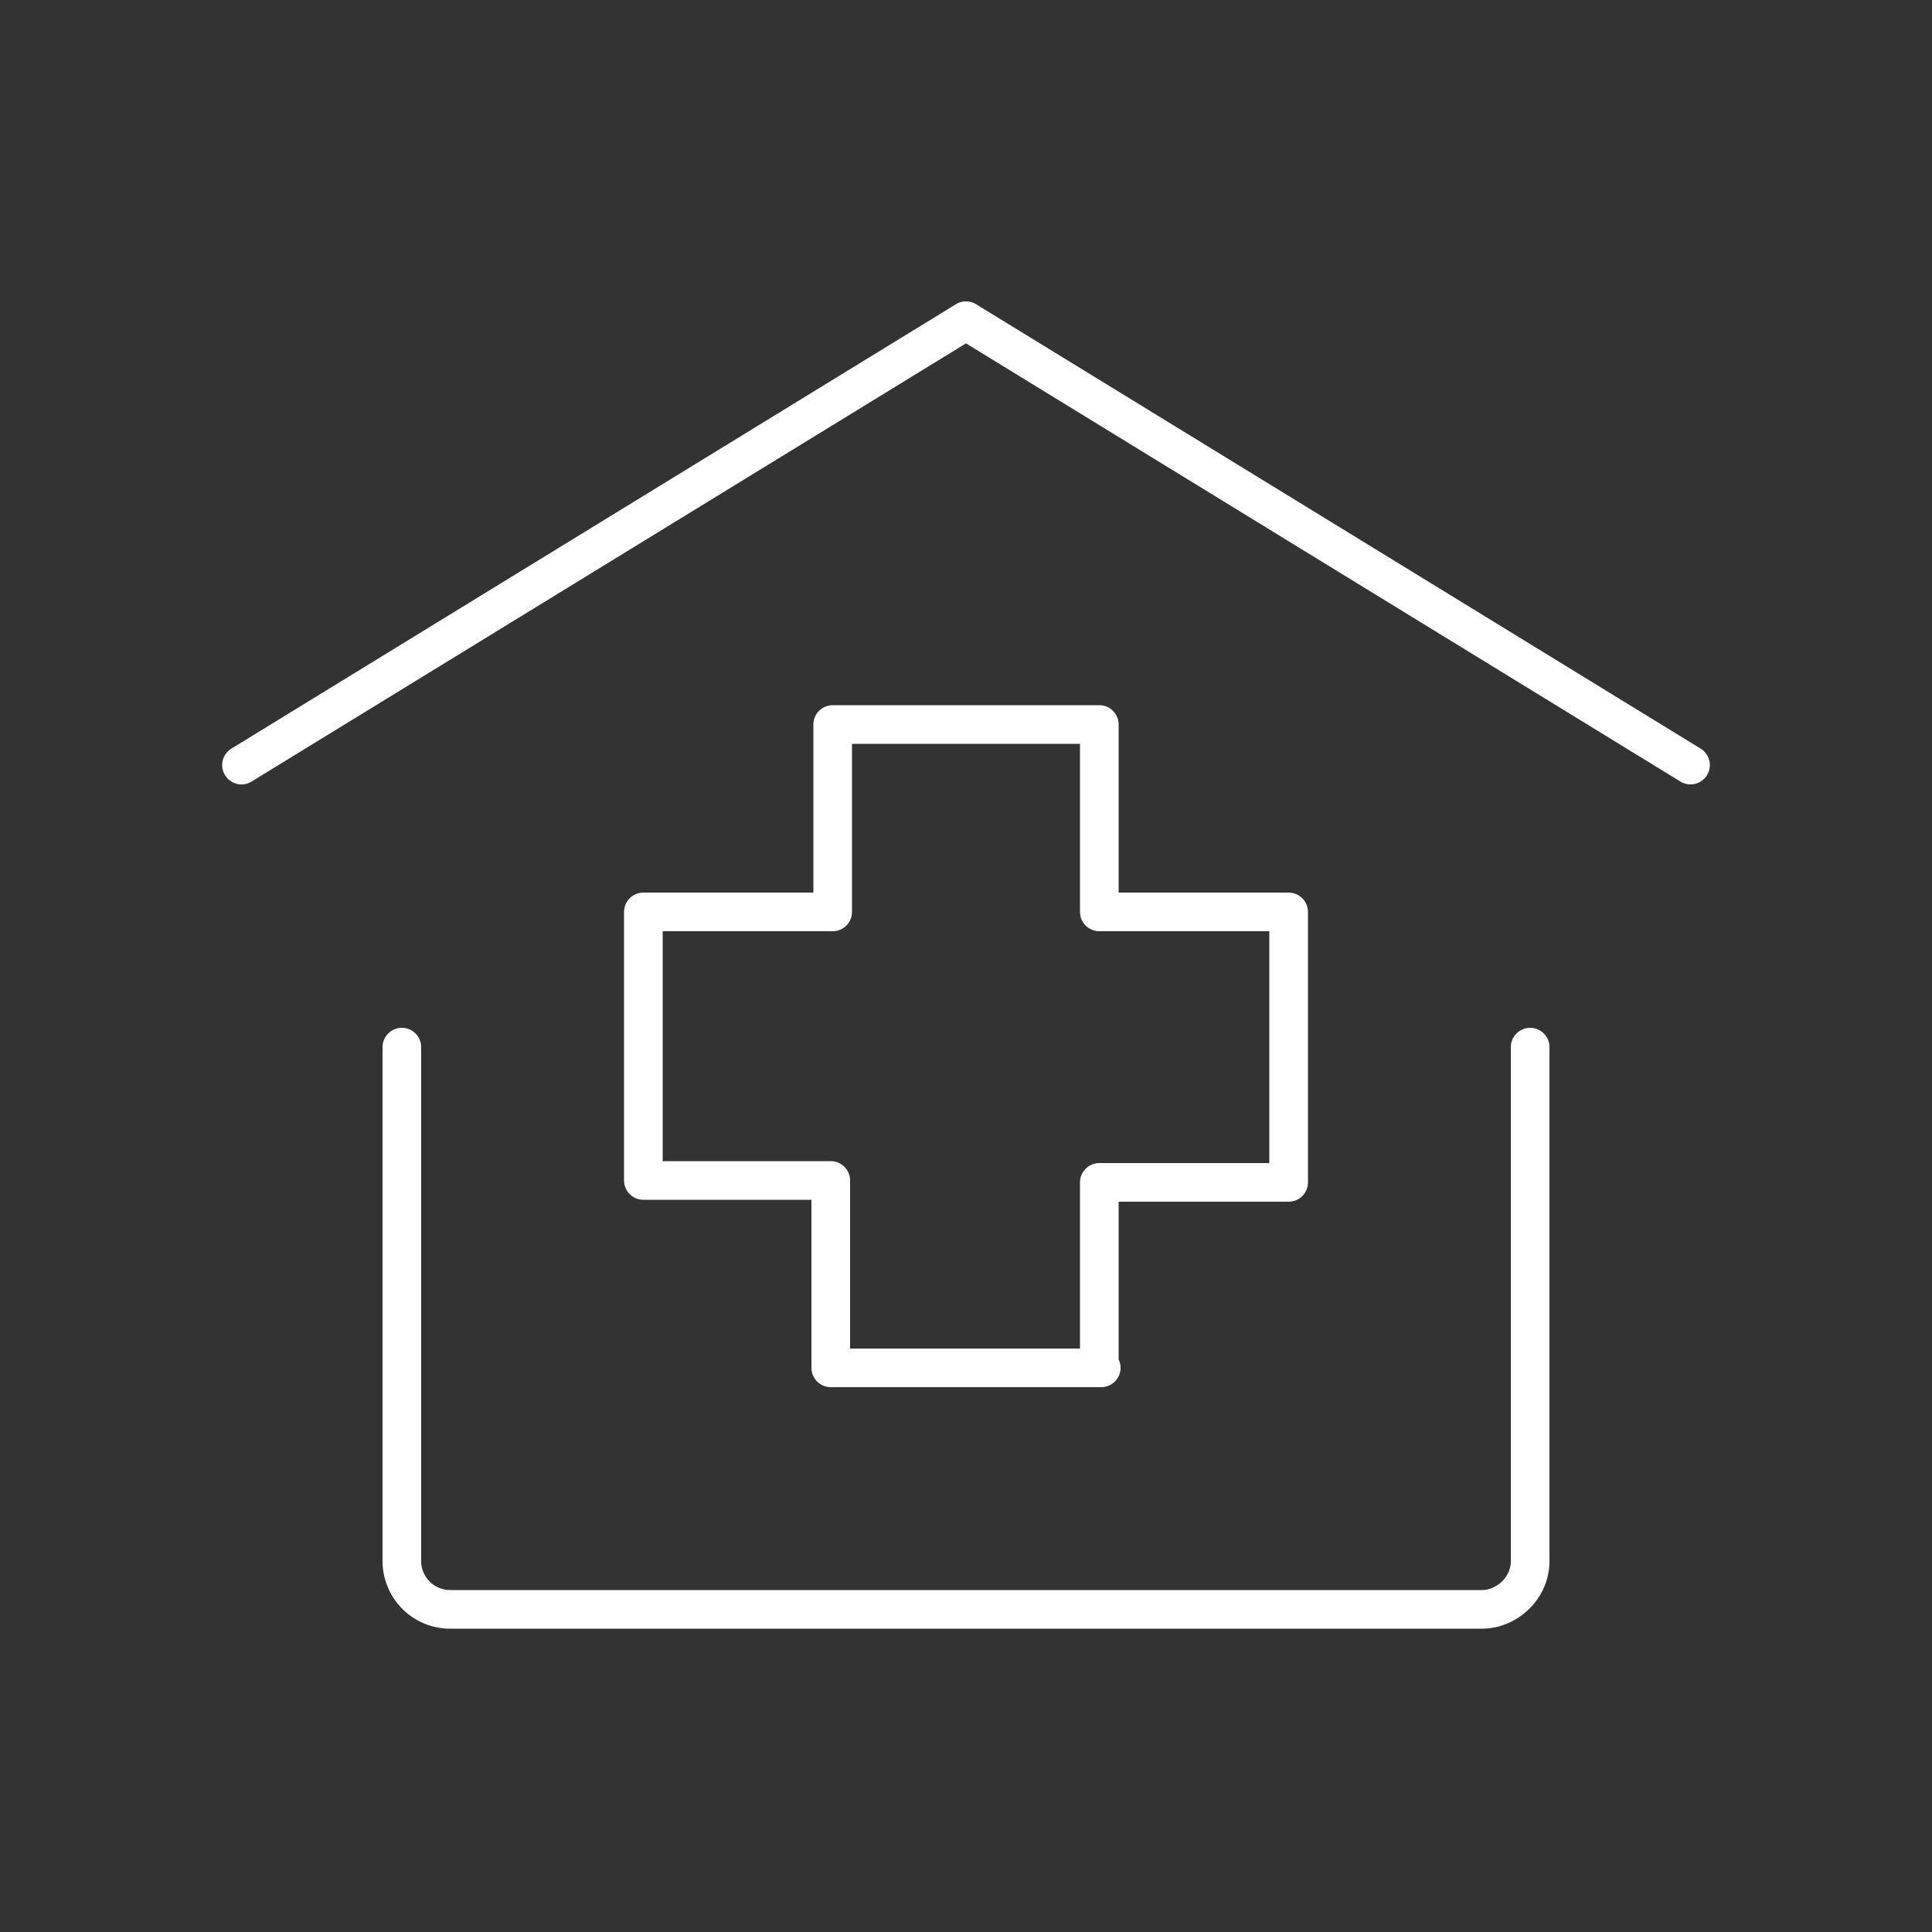 <svg xmlns="http://www.w3.org/2000/svg" width="100" height="100" fill="none"><rect width="100%" height="100%" fill="#333333" stroke="none"/><g stroke="#fff" stroke-linecap="round" stroke-linejoin="round" stroke-width="2"><path d="m12.5 39.6 37.5-23 37.5 23M79.2 54.2v26.6c0 1.4-1.2 2.5-2.5 2.5H23.3a2.5 2.5 0 0 1-2.5-2.5V54.2"/><path d="M57 70.8H43v-9.7h-9.7V47.2h9.8v-9.7h13.8v9.7h9.8v14h-9.8v9.6Z"/></g></svg>
